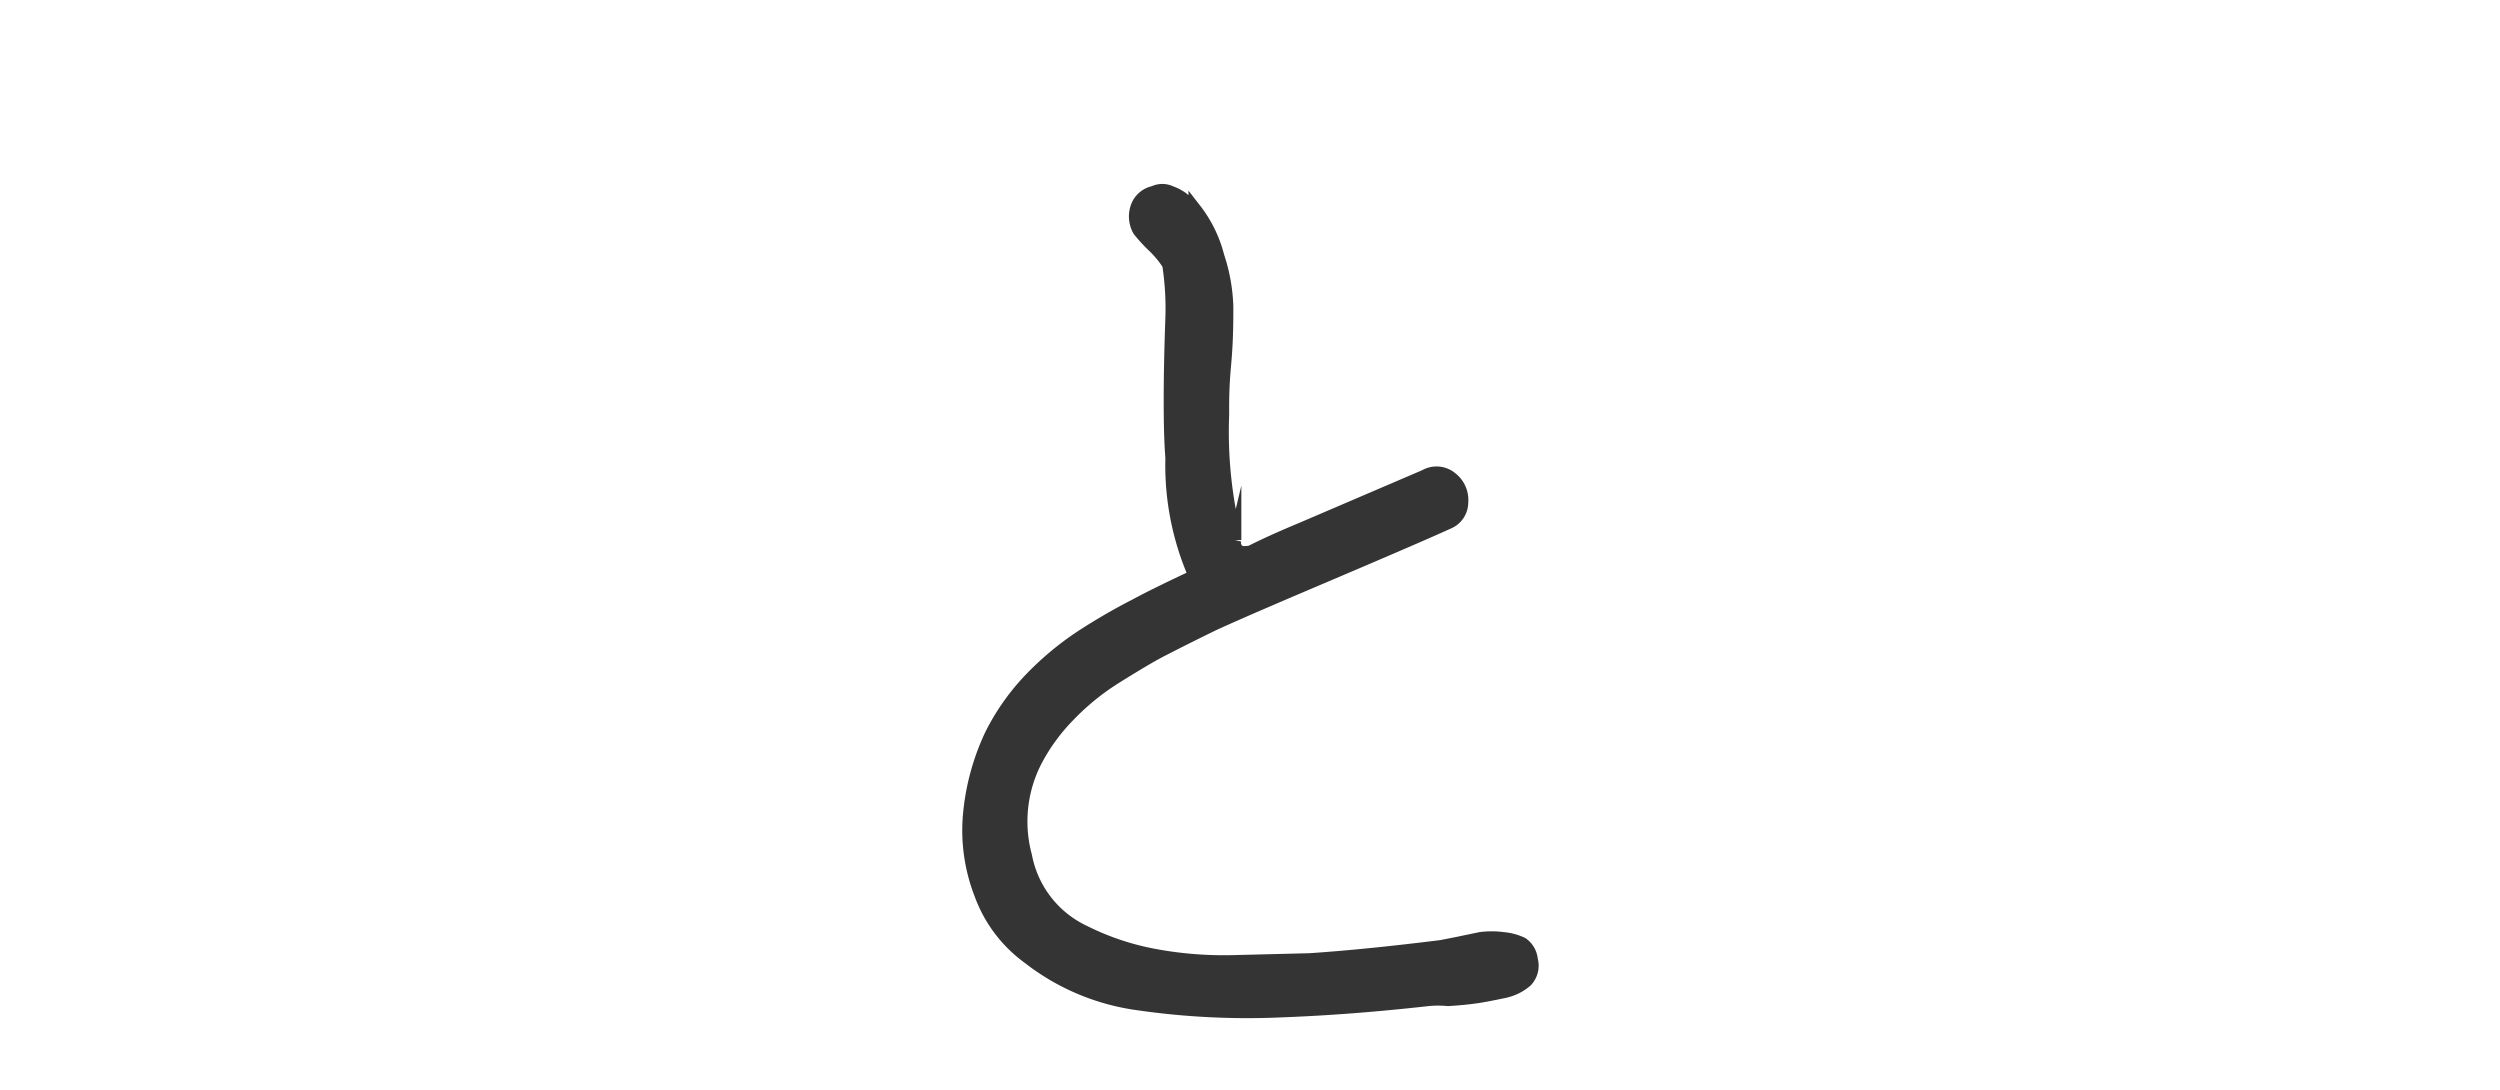 <svg xmlns="http://www.w3.org/2000/svg" viewBox="0 0 78 34" width="78" height="34"><defs><style>.cls-1{fill:#343434;stroke:#343434;stroke-miterlimit:10;stroke-width:0.4px;}.cls-2{fill:none;opacity:0.3;}</style></defs><path class="cls-1" d="M47.78,29.94a.69.69,0,0,1-.16.66,1.53,1.53,0,0,1-.69.34c-.29.06-.57.12-.84.16s-.57.07-.91.09a3.33,3.33,0,0,0-.62,0c-1.69.19-3.2.3-4.53.35a23.85,23.85,0,0,1-4.53-.22,7.11,7.11,0,0,1-3.41-1.44,4.24,4.24,0,0,1-1.5-2,5.48,5.48,0,0,1-.34-2.52,7.41,7.41,0,0,1,.68-2.45,7.12,7.12,0,0,1,1.14-1.64,9.33,9.33,0,0,1,1.64-1.39,18.5,18.5,0,0,1,1.72-1c.5-.27,1.12-.57,1.85-.91a8.61,8.61,0,0,1-.72-3.69c-.06-.7-.08-2.16,0-4.37a9,9,0,0,0-.1-1.66A3,3,0,0,0,36,7.69a5.05,5.05,0,0,1-.46-.5.87.87,0,0,1-.07-.72A.71.71,0,0,1,36,6h0a.61.61,0,0,1,.53,0,1.42,1.42,0,0,1,.36.19l.39.34A4,4,0,0,1,38,8a5.49,5.49,0,0,1,.28,1.56c0,.46,0,1.07-.07,1.83s-.06,1.28-.06,1.55a13.65,13.65,0,0,0,.38,3.78v.13a.39.39,0,0,0,0,.18.42.42,0,0,0,.08.13l0,.06a1.24,1.24,0,0,0,.41,0q.63-.32,1.59-.72l3.85-1.65a.72.72,0,0,1,.82.07.86.86,0,0,1,.33.75.69.69,0,0,1-.43.64c-.46.21-1.56.69-3.3,1.43s-3.08,1.31-4,1.73c-.68.33-1.23.61-1.62.81s-.88.5-1.46.86a7.7,7.7,0,0,0-1.46,1.19,6,6,0,0,0-1,1.36A4.13,4.13,0,0,0,32,26.71a3.28,3.28,0,0,0,1.83,2.36A8.22,8.22,0,0,0,36,29.8a11.82,11.82,0,0,0,2.46.2l2.4-.06c1.21-.08,2.57-.22,4.1-.41l.51-.1.72-.15a2.68,2.68,0,0,1,.7,0,1.76,1.76,0,0,1,.6.16A.69.69,0,0,1,47.78,29.94Z"/><rect class="cls-2" width="78" height="34"/></svg>